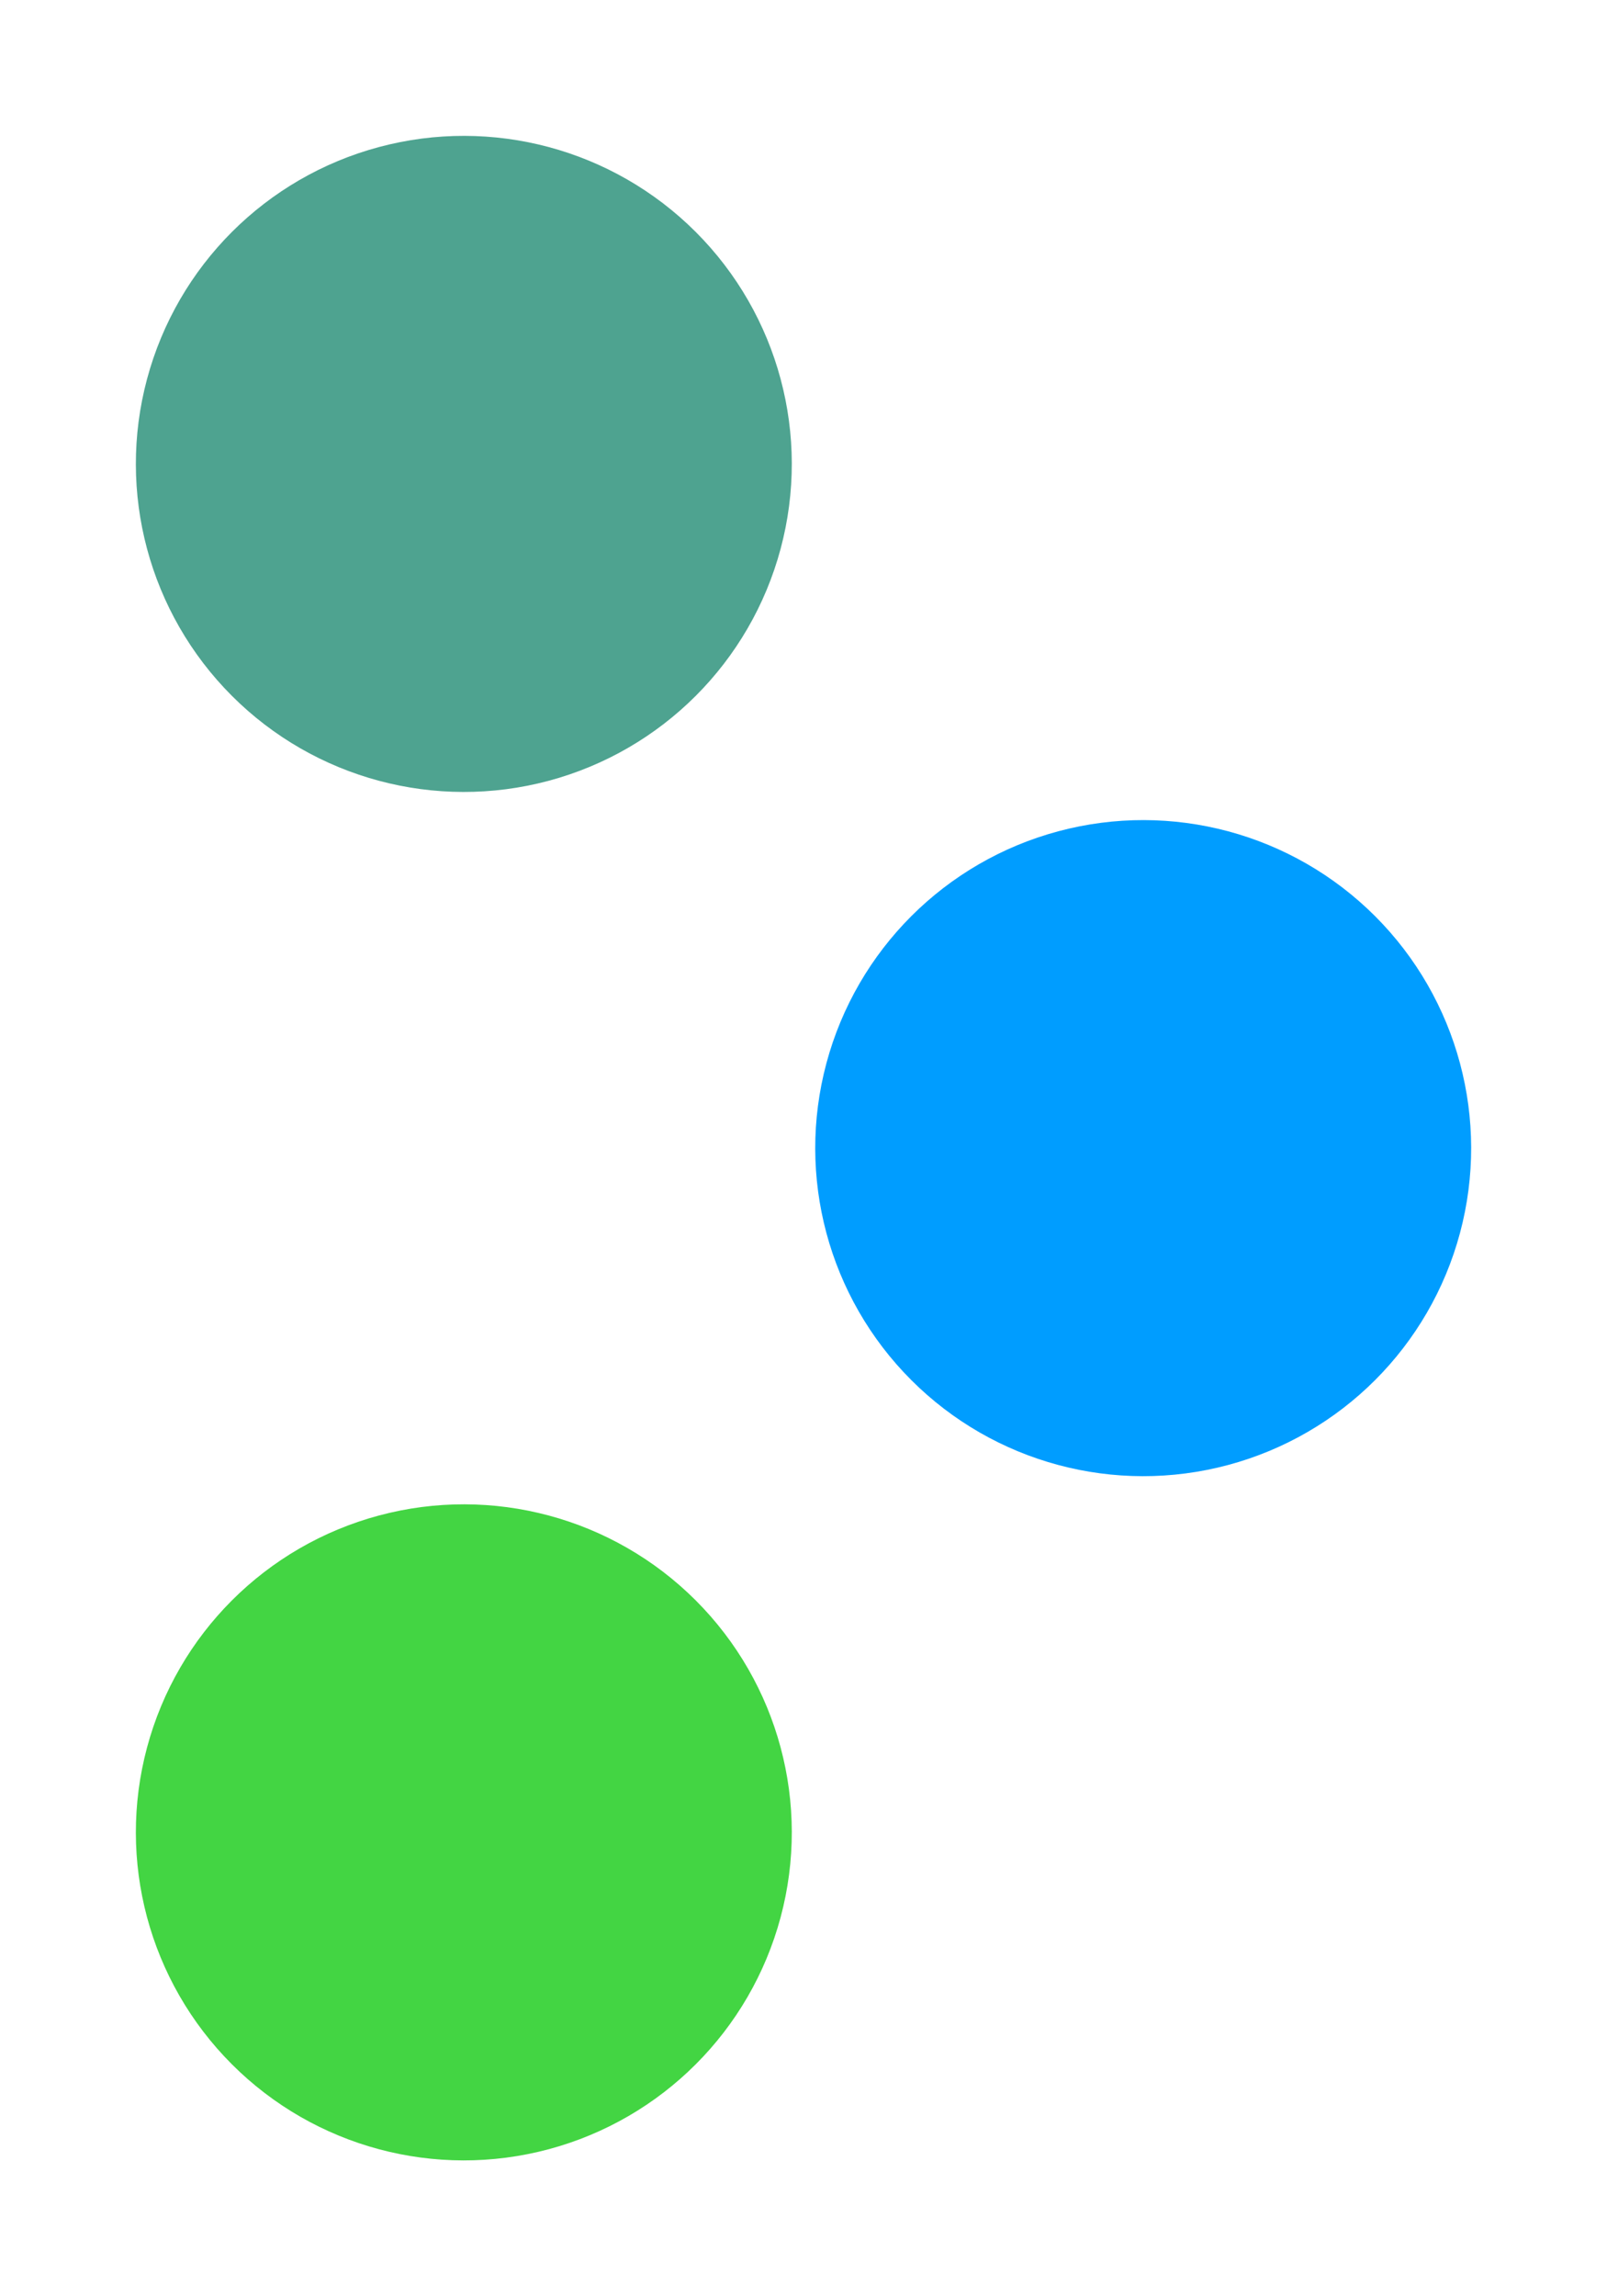 <svg xmlns="http://www.w3.org/2000/svg" width="49" height="70.001" viewBox="0 0 49 70.001">
  <g id="组_1111" data-name="组 1111" transform="translate(963.645 -150.645) rotate(90)">
    <circle id="椭圆_26" data-name="椭圆 26" cx="10" cy="10" r="10" transform="translate(164.787 935.36) rotate(45)" fill="#4ea390"/>
    <circle id="椭圆_27" data-name="椭圆 27" cx="10" cy="10" r="10" transform="translate(185.645 914.645) rotate(45)" fill="#009dff"/>
    <circle id="椭圆_28" data-name="椭圆 28" cx="10" cy="10" r="10" transform="translate(206.503 935.36) rotate(45)" fill="#43d543"/>
  </g>
</svg>
